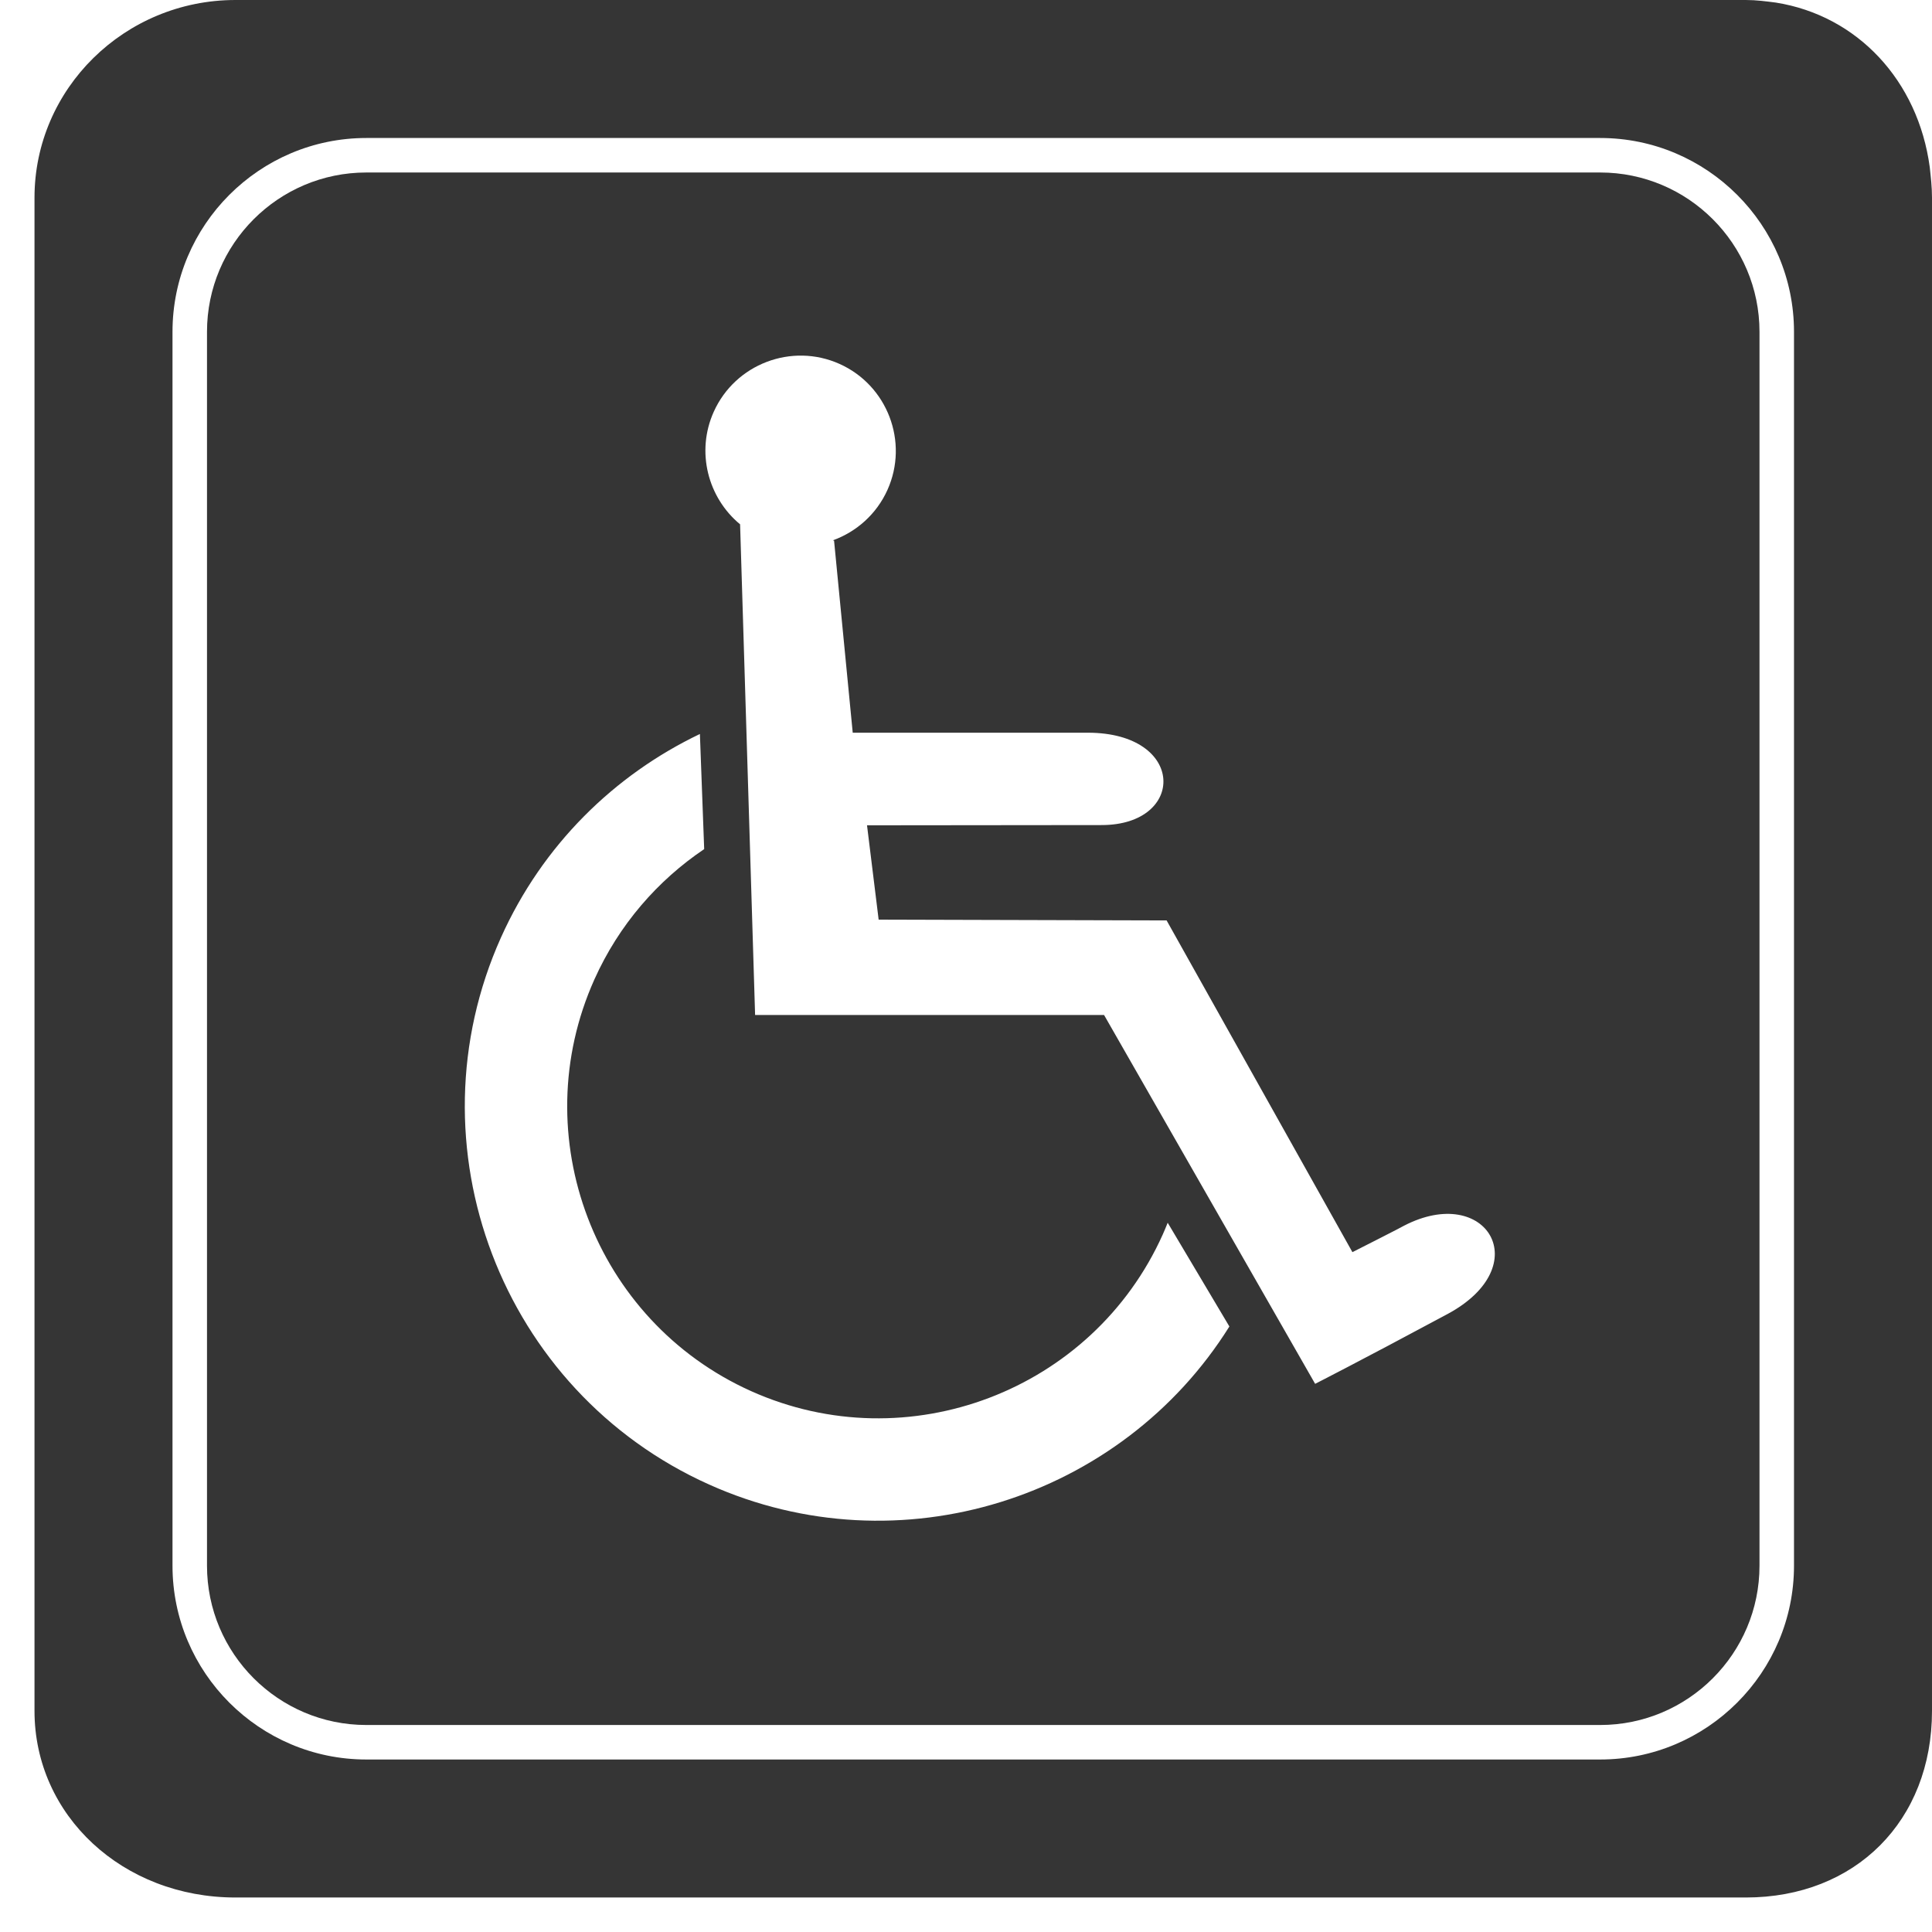 <svg version="1.1" id="Capa_1" xmlns="http://www.w3.org/2000/svg" xmlns:xlink="http://www.w3.org/1999/xlink" x="0px" y="0px" width="300" height="300" viewBox="0 0 535.5 535.5" style="enable-background:new 0 0 535.5 535.5;" xml:space="preserve" xmlns:svgjs="http://svgjs.dev/svgjs"><g width="100%" height="100%" transform="matrix(1,0,0,1,0,0)"><g>
	<g>
		<path d="M0,54.793v-0.01V54.793z" fill="#353535" fill-opacity="1" data-original-color="#000000ff" stroke="none" stroke-opacity="1"/>
		<path d="M443.527,47.812h-4.781H101.535c-24.356,0-44.16,19.804-44.16,44.16v341.993c0,24.355,19.804,44.16,44.16,44.16h341.992&#xA;&#9;&#9;&#9;c24.357,0,44.16-19.805,44.16-44.16V96.762v-4.781C487.688,67.616,467.885,47.812,443.527,47.812z M196.567,411.482&#xA;&#9;&#9;&#9;c-57.652-25.867-83.576-93.971-57.71-151.632c11.532-25.704,31.48-45.097,55.137-56.409l1.187,31.91&#xA;&#9;&#9;&#9;c-12.891,8.692-23.619,20.942-30.428,36.118c-19.46,43.385,0.048,94.641,43.423,114.109c43.395,19.469,94.649-0.037,114.12-43.434&#xA;&#9;&#9;&#9;c0.477-1.07,0.928-2.152,1.357-3.232l17.098,28.756C310.887,415.414,249.352,435.16,196.567,411.482z M364.521,383.562&#xA;&#9;&#9;&#9;l-58.5-102.225h-96.726l-4.16-136.007c-8.932-7.382-12.278-20.11-7.307-31.183c5.948-13.263,21.611-19.23,34.885-13.273&#xA;&#9;&#9;&#9;c13.263,5.948,19.229,21.621,13.281,34.884c-3.041,6.78-8.635,11.646-15.117,14l0.306,0.115l5.171,53.215c0,0,43.548,0,65.156,0&#xA;&#9;&#9;&#9;c27.273,0,27.273,25.599,3.844,25.599c-17.904,0-65.039,0.067-65.039,0.067l3.223,26.144l79.816,0.22l51.5,91.945&#xA;&#9;&#9;&#9;c0,0,14.168-7.168,14.299-7.326c22.869-11.842,36.869,11.158,12.035,24.492C376.365,377.557,364.521,383.562,364.521,383.562z" fill="#353535" fill-opacity="1" data-original-color="#000000ff" stroke="none" stroke-opacity="1"/>
		<path d="M483.9,535.5L483.9,535.5L483.9,535.5z" fill="#353535" fill-opacity="1" data-original-color="#000000ff" stroke="none" stroke-opacity="1"/>
		<path d="M534.879,46.349c-3.232-24.04-20.072-42.037-42.648-45.632C489.523,0.373,486.838,0,483.9,0l0,0H65.274&#xA;&#9;&#9;&#9;c-0.01,0-0.019,0-0.019,0C34.54,0.01,9.563,24.585,9.563,54.793v419.422c0,29.002,24.47,51.723,55.702,51.723h418.627&#xA;&#9;&#9;&#9;c30.389,0,51.607-21.266,51.607-51.713l0,0V54.794v-0.01C535.5,51.847,535.176,49.103,534.879,46.349z M497.25,433.965&#xA;&#9;&#9;&#9;c0,29.615-24.107,53.723-53.723,53.723h-4.781H101.535c-29.615,0-53.722-24.107-53.722-53.723V96.762v-4.781&#xA;&#9;&#9;&#9;c0-29.625,24.107-53.732,53.722-53.732h341.992c29.615,0,53.723,24.107,53.723,53.722V433.965z" fill="#353535" fill-opacity="1" data-original-color="#000000ff" stroke="none" stroke-opacity="1"/>
	</g>
</g><g>
</g><g>
</g><g>
</g><g>
</g><g>
</g><g>
</g><g>
</g><g>
</g><g>
</g><g>
</g><g>
</g><g>
</g><g>
</g><g>
</g><g>
</g></g></svg>